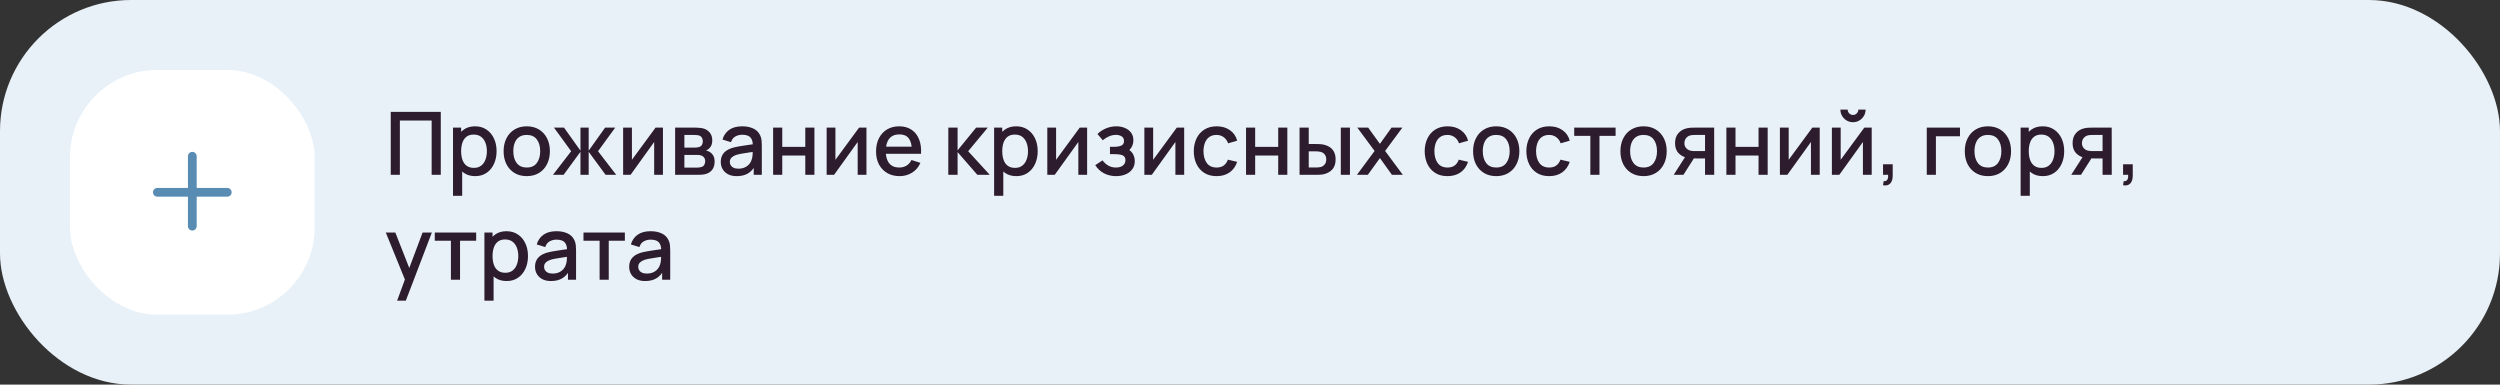 <?xml version="1.0" encoding="UTF-8"?> <svg xmlns="http://www.w3.org/2000/svg" width="572" height="88" viewBox="0 0 572 88" fill="none"><rect x="0" y="0" width="572" height="88" fill="#333333" stroke="none"/><rect width="572" height="88" rx="30" fill="#E8F1F8"></rect><rect x="16" y="16" width="56" height="56" rx="20" fill="white"></rect><path fill-rule="evenodd" clip-rule="evenodd" d="M45 35.75C45 35.198 44.552 34.75 44 34.75C43.448 34.75 43 35.198 43 35.75V43H36C35.448 43 35 43.448 35 44C35 44.552 35.448 45 36 45H43V51.75C43 52.302 43.448 52.75 44 52.75C44.552 52.75 45 52.302 45 51.75V45H52C52.552 45 53 44.552 53 44C53 43.448 52.552 43 52 43H45V35.75Z" fill="#588CB3"></path><path d="M89.4 40V25.6H100.85V40H98.76V27.57H91.49V40H89.4ZM108.728 40.3C107.694 40.3 106.828 40.05 106.128 39.55C105.428 39.043 104.898 38.36 104.538 37.5C104.178 36.64 103.998 35.67 103.998 34.59C103.998 33.51 104.174 32.54 104.528 31.68C104.888 30.82 105.414 30.143 106.108 29.65C106.808 29.15 107.668 28.9 108.688 28.9C109.701 28.9 110.574 29.15 111.308 29.65C112.048 30.143 112.618 30.82 113.018 31.68C113.418 32.533 113.618 33.503 113.618 34.59C113.618 35.67 113.418 36.643 113.018 37.51C112.624 38.37 112.061 39.05 111.328 39.55C110.601 40.05 109.734 40.3 108.728 40.3ZM103.648 44.8V29.2H105.508V36.97H105.748V44.8H103.648ZM108.438 38.41C109.104 38.41 109.654 38.24 110.088 37.9C110.528 37.56 110.854 37.103 111.068 36.53C111.288 35.95 111.398 35.303 111.398 34.59C111.398 33.883 111.288 33.243 111.068 32.67C110.854 32.097 110.524 31.64 110.078 31.3C109.631 30.96 109.061 30.79 108.368 30.79C107.714 30.79 107.174 30.95 106.748 31.27C106.328 31.59 106.014 32.037 105.808 32.61C105.608 33.183 105.508 33.843 105.508 34.59C105.508 35.337 105.608 35.997 105.808 36.57C106.008 37.143 106.324 37.593 106.758 37.92C107.191 38.247 107.751 38.41 108.438 38.41ZM120.516 40.3C119.436 40.3 118.499 40.057 117.706 39.57C116.912 39.083 116.299 38.413 115.866 37.56C115.439 36.7 115.226 35.71 115.226 34.59C115.226 33.463 115.446 32.473 115.886 31.62C116.326 30.76 116.942 30.093 117.736 29.62C118.529 29.14 119.456 28.9 120.516 28.9C121.596 28.9 122.532 29.143 123.326 29.63C124.119 30.117 124.732 30.787 125.166 31.64C125.599 32.493 125.816 33.477 125.816 34.59C125.816 35.717 125.596 36.71 125.156 37.57C124.722 38.423 124.109 39.093 123.316 39.58C122.522 40.06 121.589 40.3 120.516 40.3ZM120.516 38.33C121.549 38.33 122.319 37.983 122.826 37.29C123.339 36.59 123.596 35.69 123.596 34.59C123.596 33.463 123.336 32.563 122.816 31.89C122.302 31.21 121.536 30.87 120.516 30.87C119.816 30.87 119.239 31.03 118.786 31.35C118.332 31.663 117.996 32.1 117.776 32.66C117.556 33.213 117.446 33.857 117.446 34.59C117.446 35.723 117.706 36.63 118.226 37.31C118.746 37.99 119.509 38.33 120.516 38.33ZM126.52 40L130.68 34.6L126.75 29.2H129.05L132.81 34.47V29.2H134.69V34.47L138.45 29.2H140.76L136.83 34.6L140.99 40H138.56L134.69 34.73V40H132.81V34.73L128.95 40H126.52ZM151.684 29.2V40H149.674V32.49L144.274 40H142.574V29.2H144.584V36.56L149.994 29.2H151.684ZM154.468 40V29.2H159.218C159.531 29.2 159.845 29.22 160.158 29.26C160.471 29.293 160.748 29.343 160.988 29.41C161.535 29.563 162.001 29.87 162.388 30.33C162.775 30.783 162.968 31.39 162.968 32.15C162.968 32.583 162.901 32.95 162.768 33.25C162.635 33.543 162.451 33.797 162.218 34.01C162.111 34.103 161.998 34.187 161.878 34.26C161.758 34.333 161.638 34.39 161.518 34.43C161.765 34.47 162.008 34.557 162.248 34.69C162.615 34.883 162.915 35.163 163.148 35.53C163.388 35.89 163.508 36.373 163.508 36.98C163.508 37.707 163.331 38.317 162.978 38.81C162.625 39.297 162.125 39.63 161.478 39.81C161.225 39.883 160.938 39.933 160.618 39.96C160.305 39.987 159.991 40 159.678 40H154.468ZM156.588 38.35H159.548C159.688 38.35 159.848 38.337 160.028 38.31C160.208 38.283 160.368 38.247 160.508 38.2C160.808 38.107 161.021 37.937 161.148 37.69C161.281 37.443 161.348 37.18 161.348 36.9C161.348 36.52 161.248 36.217 161.048 35.99C160.848 35.757 160.595 35.607 160.288 35.54C160.155 35.493 160.008 35.467 159.848 35.46C159.688 35.453 159.551 35.45 159.438 35.45H156.588V38.35ZM156.588 33.77H158.928C159.121 33.77 159.318 33.76 159.518 33.74C159.718 33.713 159.891 33.67 160.038 33.61C160.298 33.51 160.491 33.343 160.618 33.11C160.745 32.87 160.808 32.61 160.808 32.33C160.808 32.023 160.738 31.75 160.598 31.51C160.458 31.27 160.248 31.103 159.968 31.01C159.775 30.943 159.551 30.907 159.298 30.9C159.051 30.887 158.895 30.88 158.828 30.88H156.588V33.77ZM168.563 40.3C167.763 40.3 167.093 40.153 166.553 39.86C166.013 39.56 165.603 39.167 165.323 38.68C165.05 38.187 164.913 37.647 164.913 37.06C164.913 36.513 165.01 36.033 165.203 35.62C165.397 35.207 165.683 34.857 166.063 34.57C166.443 34.277 166.91 34.04 167.463 33.86C167.943 33.72 168.487 33.597 169.093 33.49C169.7 33.383 170.337 33.283 171.003 33.19C171.677 33.097 172.343 33.003 173.003 32.91L172.243 33.33C172.257 32.483 172.077 31.857 171.703 31.45C171.337 31.037 170.703 30.83 169.803 30.83C169.237 30.83 168.717 30.963 168.243 31.23C167.77 31.49 167.44 31.923 167.253 32.53L165.303 31.93C165.57 31.003 166.077 30.267 166.823 29.72C167.577 29.173 168.577 28.9 169.823 28.9C170.79 28.9 171.63 29.067 172.343 29.4C173.063 29.727 173.59 30.247 173.923 30.96C174.097 31.313 174.203 31.687 174.243 32.08C174.283 32.473 174.303 32.897 174.303 33.35V40H172.453V37.53L172.813 37.85C172.367 38.677 171.797 39.293 171.103 39.7C170.417 40.1 169.57 40.3 168.563 40.3ZM168.933 38.59C169.527 38.59 170.037 38.487 170.463 38.28C170.89 38.067 171.233 37.797 171.493 37.47C171.753 37.143 171.923 36.803 172.003 36.45C172.117 36.13 172.18 35.77 172.193 35.37C172.213 34.97 172.223 34.65 172.223 34.41L172.903 34.66C172.243 34.76 171.643 34.85 171.103 34.93C170.563 35.01 170.073 35.09 169.633 35.17C169.2 35.243 168.813 35.333 168.473 35.44C168.187 35.54 167.93 35.66 167.703 35.8C167.483 35.94 167.307 36.11 167.173 36.31C167.047 36.51 166.983 36.753 166.983 37.04C166.983 37.32 167.053 37.58 167.193 37.82C167.333 38.053 167.547 38.24 167.833 38.38C168.12 38.52 168.487 38.59 168.933 38.59ZM176.89 40V29.2H178.98V33.61H184.25V29.2H186.34V40H184.25V35.58H178.98V40H176.89ZM198.246 29.2V40H196.236V32.49L190.836 40H189.136V29.2H191.146V36.56L196.556 29.2H198.246ZM205.831 40.3C204.757 40.3 203.814 40.067 203.001 39.6C202.194 39.127 201.564 38.47 201.111 37.63C200.664 36.783 200.441 35.803 200.441 34.69C200.441 33.51 200.661 32.487 201.101 31.62C201.547 30.753 202.167 30.083 202.961 29.61C203.754 29.137 204.677 28.9 205.731 28.9C206.831 28.9 207.767 29.157 208.541 29.67C209.314 30.177 209.891 30.9 210.271 31.84C210.657 32.78 210.811 33.897 210.731 35.19H208.641V34.43C208.627 33.177 208.387 32.25 207.921 31.65C207.461 31.05 206.757 30.75 205.811 30.75C204.764 30.75 203.977 31.08 203.451 31.74C202.924 32.4 202.661 33.353 202.661 34.6C202.661 35.787 202.924 36.707 203.451 37.36C203.977 38.007 204.737 38.33 205.731 38.33C206.384 38.33 206.947 38.183 207.421 37.89C207.901 37.59 208.274 37.163 208.541 36.61L210.591 37.26C210.171 38.227 209.534 38.977 208.681 39.51C207.827 40.037 206.877 40.3 205.831 40.3ZM201.981 35.19V33.56H209.691V35.19H201.981ZM216.968 40L216.978 29.2H219.098V34.4L223.338 29.2H225.998L221.518 34.6L226.458 40H223.618L219.098 34.8V40H216.968ZM232.536 40.3C231.503 40.3 230.636 40.05 229.936 39.55C229.236 39.043 228.706 38.36 228.346 37.5C227.986 36.64 227.806 35.67 227.806 34.59C227.806 33.51 227.983 32.54 228.336 31.68C228.696 30.82 229.223 30.143 229.916 29.65C230.616 29.15 231.476 28.9 232.496 28.9C233.51 28.9 234.383 29.15 235.116 29.65C235.856 30.143 236.426 30.82 236.826 31.68C237.226 32.533 237.426 33.503 237.426 34.59C237.426 35.67 237.226 36.643 236.826 37.51C236.433 38.37 235.87 39.05 235.136 39.55C234.41 40.05 233.543 40.3 232.536 40.3ZM227.456 44.8V29.2H229.316V36.97H229.556V44.8H227.456ZM232.246 38.41C232.913 38.41 233.463 38.24 233.896 37.9C234.336 37.56 234.663 37.103 234.876 36.53C235.096 35.95 235.206 35.303 235.206 34.59C235.206 33.883 235.096 33.243 234.876 32.67C234.663 32.097 234.333 31.64 233.886 31.3C233.44 30.96 232.87 30.79 232.176 30.79C231.523 30.79 230.983 30.95 230.556 31.27C230.136 31.59 229.823 32.037 229.616 32.61C229.416 33.183 229.316 33.843 229.316 34.59C229.316 35.337 229.416 35.997 229.616 36.57C229.816 37.143 230.133 37.593 230.566 37.92C231 38.247 231.56 38.41 232.246 38.41ZM248.734 29.2V40H246.724V32.49L241.324 40H239.624V29.2H241.634V36.56L247.044 29.2H248.734ZM255.379 40.3C254.332 40.3 253.392 40.077 252.559 39.63C251.732 39.183 251.079 38.567 250.599 37.78L252.259 36.69C252.646 37.21 253.092 37.613 253.599 37.9C254.112 38.187 254.689 38.33 255.329 38.33C255.996 38.33 256.522 38.18 256.909 37.88C257.302 37.573 257.499 37.163 257.499 36.65C257.499 36.243 257.386 35.943 257.159 35.75C256.939 35.55 256.632 35.42 256.239 35.36C255.852 35.3 255.412 35.27 254.919 35.27H253.959V33.59H254.919C255.572 33.59 256.109 33.5 256.529 33.32C256.956 33.133 257.169 32.783 257.169 32.27C257.169 31.77 256.986 31.41 256.619 31.19C256.259 30.97 255.829 30.86 255.329 30.86C254.769 30.86 254.226 30.98 253.699 31.22C253.172 31.453 252.712 31.743 252.319 32.09L251.099 30.66C251.672 30.107 252.326 29.677 253.059 29.37C253.799 29.057 254.592 28.9 255.439 28.9C256.132 28.9 256.772 29.023 257.359 29.27C257.952 29.51 258.426 29.867 258.779 30.34C259.139 30.813 259.319 31.397 259.319 32.09C259.319 32.63 259.199 33.123 258.959 33.57C258.719 34.017 258.352 34.423 257.859 34.79L257.799 34.08C258.206 34.207 258.546 34.41 258.819 34.69C259.092 34.97 259.296 35.3 259.429 35.68C259.569 36.053 259.639 36.45 259.639 36.87C259.639 37.597 259.446 38.217 259.059 38.73C258.679 39.243 258.166 39.633 257.519 39.9C256.872 40.167 256.159 40.3 255.379 40.3ZM270.941 29.2V40H268.931V32.49L263.531 40H261.831V29.2H263.841V36.56L269.251 29.2H270.941ZM278.356 40.3C277.249 40.3 276.309 40.053 275.536 39.56C274.763 39.067 274.169 38.39 273.756 37.53C273.349 36.67 273.143 35.693 273.136 34.6C273.143 33.487 273.356 32.503 273.776 31.65C274.196 30.79 274.796 30.117 275.576 29.63C276.356 29.143 277.293 28.9 278.386 28.9C279.566 28.9 280.573 29.193 281.406 29.78C282.246 30.367 282.799 31.17 283.066 32.19L280.986 32.79C280.779 32.183 280.439 31.713 279.966 31.38C279.499 31.04 278.963 30.87 278.356 30.87C277.669 30.87 277.106 31.033 276.666 31.36C276.226 31.68 275.899 32.12 275.686 32.68C275.473 33.24 275.363 33.88 275.356 34.6C275.363 35.713 275.616 36.613 276.116 37.3C276.623 37.987 277.369 38.33 278.356 38.33C279.029 38.33 279.573 38.177 279.986 37.87C280.406 37.557 280.726 37.11 280.946 36.53L283.066 37.03C282.713 38.083 282.129 38.893 281.316 39.46C280.503 40.02 279.516 40.3 278.356 40.3ZM285.093 40V29.2H287.183V33.61H292.453V29.2H294.543V40H292.453V35.58H287.183V40H285.093ZM297.339 40V29.2H299.439V32.95H300.859C301.166 32.95 301.496 32.957 301.849 32.97C302.203 32.983 302.503 33.017 302.749 33.07C303.329 33.19 303.833 33.39 304.259 33.67C304.686 33.95 305.013 34.323 305.239 34.79C305.473 35.25 305.589 35.817 305.589 36.49C305.589 37.43 305.346 38.18 304.859 38.74C304.373 39.293 303.713 39.667 302.879 39.86C302.613 39.92 302.296 39.96 301.929 39.98C301.569 39.993 301.236 40 300.929 40H297.339ZM299.439 38.32H301.049C301.223 38.32 301.416 38.313 301.629 38.3C301.843 38.287 302.039 38.257 302.219 38.21C302.533 38.117 302.816 37.927 303.069 37.64C303.323 37.353 303.449 36.97 303.449 36.49C303.449 35.997 303.323 35.603 303.069 35.31C302.823 35.017 302.509 34.827 302.129 34.74C301.956 34.693 301.773 34.663 301.579 34.65C301.393 34.637 301.216 34.63 301.049 34.63H299.439V38.32ZM306.779 40V29.2H308.869V40H306.779ZM310.466 40L314.506 34.54L310.556 29.2H313.036L315.726 32.91L318.386 29.2H320.866L316.916 34.54L320.966 40H318.476L315.726 36.17L312.956 40H310.466ZM331.188 40.3C330.081 40.3 329.141 40.053 328.368 39.56C327.595 39.067 327.001 38.39 326.588 37.53C326.181 36.67 325.975 35.693 325.968 34.6C325.975 33.487 326.188 32.503 326.608 31.65C327.028 30.79 327.628 30.117 328.408 29.63C329.188 29.143 330.125 28.9 331.218 28.9C332.398 28.9 333.405 29.193 334.238 29.78C335.078 30.367 335.631 31.17 335.898 32.19L333.818 32.79C333.611 32.183 333.271 31.713 332.798 31.38C332.331 31.04 331.795 30.87 331.188 30.87C330.501 30.87 329.938 31.033 329.498 31.36C329.058 31.68 328.731 32.12 328.518 32.68C328.305 33.24 328.195 33.88 328.188 34.6C328.195 35.713 328.448 36.613 328.948 37.3C329.455 37.987 330.201 38.33 331.188 38.33C331.861 38.33 332.405 38.177 332.818 37.87C333.238 37.557 333.558 37.11 333.778 36.53L335.898 37.03C335.545 38.083 334.961 38.893 334.148 39.46C333.335 40.02 332.348 40.3 331.188 40.3ZM342.332 40.3C341.252 40.3 340.316 40.057 339.522 39.57C338.729 39.083 338.116 38.413 337.682 37.56C337.256 36.7 337.042 35.71 337.042 34.59C337.042 33.463 337.262 32.473 337.702 31.62C338.142 30.76 338.759 30.093 339.552 29.62C340.346 29.14 341.272 28.9 342.332 28.9C343.412 28.9 344.349 29.143 345.142 29.63C345.936 30.117 346.549 30.787 346.982 31.64C347.416 32.493 347.632 33.477 347.632 34.59C347.632 35.717 347.412 36.71 346.972 37.57C346.539 38.423 345.926 39.093 345.132 39.58C344.339 40.06 343.406 40.3 342.332 40.3ZM342.332 38.33C343.366 38.33 344.136 37.983 344.642 37.29C345.156 36.59 345.412 35.69 345.412 34.59C345.412 33.463 345.152 32.563 344.632 31.89C344.119 31.21 343.352 30.87 342.332 30.87C341.632 30.87 341.056 31.03 340.602 31.35C340.149 31.663 339.812 32.1 339.592 32.66C339.372 33.213 339.262 33.857 339.262 34.59C339.262 35.723 339.522 36.63 340.042 37.31C340.562 37.99 341.326 38.33 342.332 38.33ZM354.45 40.3C353.343 40.3 352.403 40.053 351.63 39.56C350.856 39.067 350.263 38.39 349.85 37.53C349.443 36.67 349.236 35.693 349.23 34.6C349.236 33.487 349.45 32.503 349.87 31.65C350.29 30.79 350.89 30.117 351.67 29.63C352.45 29.143 353.386 28.9 354.48 28.9C355.66 28.9 356.666 29.193 357.5 29.78C358.34 30.367 358.893 31.17 359.16 32.19L357.08 32.79C356.873 32.183 356.533 31.713 356.06 31.38C355.593 31.04 355.056 30.87 354.45 30.87C353.763 30.87 353.2 31.033 352.76 31.36C352.32 31.68 351.993 32.12 351.78 32.68C351.566 33.24 351.456 33.88 351.45 34.6C351.456 35.713 351.71 36.613 352.21 37.3C352.716 37.987 353.463 38.33 354.45 38.33C355.123 38.33 355.666 38.177 356.08 37.87C356.5 37.557 356.82 37.11 357.04 36.53L359.16 37.03C358.806 38.083 358.223 38.893 357.41 39.46C356.596 40.02 355.61 40.3 354.45 40.3ZM363.87 40V31.08H360.18V29.2H369.65V31.08H365.96V40H363.87ZM376.043 40.3C374.963 40.3 374.026 40.057 373.233 39.57C372.44 39.083 371.826 38.413 371.393 37.56C370.966 36.7 370.753 35.71 370.753 34.59C370.753 33.463 370.973 32.473 371.413 31.62C371.853 30.76 372.47 30.093 373.263 29.62C374.056 29.14 374.983 28.9 376.043 28.9C377.123 28.9 378.06 29.143 378.853 29.63C379.646 30.117 380.26 30.787 380.693 31.64C381.126 32.493 381.343 33.477 381.343 34.59C381.343 35.717 381.123 36.71 380.683 37.57C380.25 38.423 379.636 39.093 378.843 39.58C378.05 40.06 377.116 40.3 376.043 40.3ZM376.043 38.33C377.076 38.33 377.846 37.983 378.353 37.29C378.866 36.59 379.123 35.69 379.123 34.59C379.123 33.463 378.863 32.563 378.343 31.89C377.83 31.21 377.063 30.87 376.043 30.87C375.343 30.87 374.766 31.03 374.313 31.35C373.86 31.663 373.523 32.1 373.303 32.66C373.083 33.213 372.973 33.857 372.973 34.59C372.973 35.723 373.233 36.63 373.753 37.31C374.273 37.99 375.036 38.33 376.043 38.33ZM390.111 40V36.25H387.971C387.717 36.25 387.414 36.24 387.061 36.22C386.714 36.2 386.387 36.163 386.081 36.11C385.274 35.963 384.601 35.613 384.061 35.06C383.521 34.5 383.251 33.73 383.251 32.75C383.251 31.803 383.504 31.043 384.011 30.47C384.524 29.89 385.174 29.517 385.961 29.35C386.301 29.27 386.647 29.227 387.001 29.22C387.361 29.207 387.664 29.2 387.911 29.2H392.201L392.211 40H390.111ZM382.941 40L385.671 35.73H387.881L385.171 40H382.941ZM387.791 34.57H390.111V30.88H387.791C387.644 30.88 387.464 30.887 387.251 30.9C387.037 30.913 386.831 30.95 386.631 31.01C386.424 31.07 386.224 31.177 386.031 31.33C385.844 31.483 385.691 31.68 385.571 31.92C385.451 32.153 385.391 32.423 385.391 32.73C385.391 33.19 385.521 33.57 385.781 33.87C386.041 34.163 386.351 34.357 386.711 34.45C386.904 34.503 387.097 34.537 387.291 34.55C387.484 34.563 387.651 34.57 387.791 34.57ZM394.995 40V29.2H397.085V33.61H402.355V29.2H404.445V40H402.355V35.58H397.085V40H394.995ZM416.352 29.2V40H414.342V32.49L408.942 40H407.242V29.2H409.252V36.56L414.662 29.2H416.352ZM423.966 27.96C423.439 27.96 422.956 27.83 422.516 27.57C422.083 27.31 421.736 26.963 421.476 26.53C421.216 26.097 421.086 25.613 421.086 25.08H422.746C422.746 25.413 422.866 25.7 423.106 25.94C423.346 26.18 423.633 26.3 423.966 26.3C424.306 26.3 424.593 26.18 424.826 25.94C425.066 25.7 425.186 25.413 425.186 25.08H426.846C426.846 25.613 426.716 26.097 426.456 26.53C426.196 26.963 425.846 27.31 425.406 27.57C424.973 27.83 424.493 27.96 423.966 27.96ZM428.246 29.2V40H426.236V32.49L420.836 40H419.136V29.2H421.146V36.56L426.556 29.2H428.246ZM430.841 42.39L430.971 41.46C431.257 41.48 431.481 41.427 431.641 41.3C431.801 41.173 431.907 40.997 431.961 40.77C432.014 40.543 432.024 40.287 431.991 40H430.841V37.59H433.051V40.2C433.051 40.987 432.861 41.58 432.481 41.98C432.107 42.38 431.561 42.517 430.841 42.39ZM440.845 40V29.2H448.445V31.17H442.935V40H440.845ZM454.832 40.3C453.752 40.3 452.816 40.057 452.022 39.57C451.229 39.083 450.616 38.413 450.182 37.56C449.756 36.7 449.542 35.71 449.542 34.59C449.542 33.463 449.762 32.473 450.202 31.62C450.642 30.76 451.259 30.093 452.052 29.62C452.846 29.14 453.772 28.9 454.832 28.9C455.912 28.9 456.849 29.143 457.642 29.63C458.436 30.117 459.049 30.787 459.482 31.64C459.916 32.493 460.132 33.477 460.132 34.59C460.132 35.717 459.912 36.71 459.472 37.57C459.039 38.423 458.426 39.093 457.632 39.58C456.839 40.06 455.906 40.3 454.832 40.3ZM454.832 38.33C455.866 38.33 456.636 37.983 457.142 37.29C457.656 36.59 457.912 35.69 457.912 34.59C457.912 33.463 457.652 32.563 457.132 31.89C456.619 31.21 455.852 30.87 454.832 30.87C454.132 30.87 453.556 31.03 453.102 31.35C452.649 31.663 452.312 32.1 452.092 32.66C451.872 33.213 451.762 33.857 451.762 34.59C451.762 35.723 452.022 36.63 452.542 37.31C453.062 37.99 453.826 38.33 454.832 38.33ZM467.4 40.3C466.366 40.3 465.5 40.05 464.8 39.55C464.1 39.043 463.57 38.36 463.21 37.5C462.85 36.64 462.67 35.67 462.67 34.59C462.67 33.51 462.846 32.54 463.2 31.68C463.56 30.82 464.086 30.143 464.78 29.65C465.48 29.15 466.34 28.9 467.36 28.9C468.373 28.9 469.246 29.15 469.98 29.65C470.72 30.143 471.29 30.82 471.69 31.68C472.09 32.533 472.29 33.503 472.29 34.59C472.29 35.67 472.09 36.643 471.69 37.51C471.296 38.37 470.733 39.05 470 39.55C469.273 40.05 468.406 40.3 467.4 40.3ZM462.32 44.8V29.2H464.18V36.97H464.42V44.8H462.32ZM467.11 38.41C467.776 38.41 468.326 38.24 468.76 37.9C469.2 37.56 469.526 37.103 469.74 36.53C469.96 35.95 470.07 35.303 470.07 34.59C470.07 33.883 469.96 33.243 469.74 32.67C469.526 32.097 469.196 31.64 468.75 31.3C468.303 30.96 467.733 30.79 467.04 30.79C466.386 30.79 465.846 30.95 465.42 31.27C465 31.59 464.686 32.037 464.48 32.61C464.28 33.183 464.18 33.843 464.18 34.59C464.18 35.337 464.28 35.997 464.48 36.57C464.68 37.143 464.996 37.593 465.43 37.92C465.863 38.247 466.423 38.41 467.11 38.41ZM481.068 40V36.25H478.928C478.674 36.25 478.371 36.24 478.018 36.22C477.671 36.2 477.344 36.163 477.038 36.11C476.231 35.963 475.558 35.613 475.018 35.06C474.478 34.5 474.208 33.73 474.208 32.75C474.208 31.803 474.461 31.043 474.968 30.47C475.481 29.89 476.131 29.517 476.918 29.35C477.258 29.27 477.604 29.227 477.958 29.22C478.318 29.207 478.621 29.2 478.868 29.2H483.158L483.168 40H481.068ZM473.898 40L476.628 35.73H478.838L476.128 40H473.898ZM478.748 34.57H481.068V30.88H478.748C478.601 30.88 478.421 30.887 478.208 30.9C477.994 30.913 477.788 30.95 477.588 31.01C477.381 31.07 477.181 31.177 476.988 31.33C476.801 31.483 476.648 31.68 476.528 31.92C476.408 32.153 476.348 32.423 476.348 32.73C476.348 33.19 476.478 33.57 476.738 33.87C476.998 34.163 477.308 34.357 477.668 34.45C477.861 34.503 478.054 34.537 478.248 34.55C478.441 34.563 478.608 34.57 478.748 34.57ZM485.763 42.39L485.893 41.46C486.179 41.48 486.403 41.427 486.563 41.3C486.723 41.173 486.829 40.997 486.883 40.77C486.936 40.543 486.946 40.287 486.913 40H485.763V37.59H487.973V40.2C487.973 40.987 487.783 41.58 487.403 41.98C487.029 42.38 486.483 42.517 485.763 42.39ZM90.86 68.8L92.95 63.11L92.98 64.79L88.27 53.2H90.45L93.97 62.15H93.33L96.69 53.2H98.81L92.85 68.8H90.86ZM103.167 64V55.08H99.477V53.2H108.947V55.08H105.257V64H103.167ZM115.915 64.3C114.882 64.3 114.015 64.05 113.315 63.55C112.615 63.043 112.085 62.36 111.725 61.5C111.365 60.64 111.185 59.67 111.185 58.59C111.185 57.51 111.362 56.54 111.715 55.68C112.075 54.82 112.602 54.143 113.295 53.65C113.995 53.15 114.855 52.9 115.875 52.9C116.889 52.9 117.762 53.15 118.495 53.65C119.235 54.143 119.805 54.82 120.205 55.68C120.605 56.533 120.805 57.503 120.805 58.59C120.805 59.67 120.605 60.643 120.205 61.51C119.812 62.37 119.249 63.05 118.515 63.55C117.789 64.05 116.922 64.3 115.915 64.3ZM110.835 68.8V53.2H112.695V60.97H112.935V68.8H110.835ZM115.625 62.41C116.292 62.41 116.842 62.24 117.275 61.9C117.715 61.56 118.042 61.103 118.255 60.53C118.475 59.95 118.585 59.303 118.585 58.59C118.585 57.883 118.475 57.243 118.255 56.67C118.042 56.097 117.712 55.64 117.265 55.3C116.819 54.96 116.249 54.79 115.555 54.79C114.902 54.79 114.362 54.95 113.935 55.27C113.515 55.59 113.202 56.037 112.995 56.61C112.795 57.183 112.695 57.843 112.695 58.59C112.695 59.337 112.795 59.997 112.995 60.57C113.195 61.143 113.512 61.593 113.945 61.92C114.379 62.247 114.939 62.41 115.625 62.41ZM126.063 64.3C125.263 64.3 124.593 64.153 124.053 63.86C123.513 63.56 123.103 63.167 122.823 62.68C122.55 62.187 122.413 61.647 122.413 61.06C122.413 60.513 122.51 60.033 122.703 59.62C122.897 59.207 123.183 58.857 123.563 58.57C123.943 58.277 124.41 58.04 124.963 57.86C125.443 57.72 125.987 57.597 126.593 57.49C127.2 57.383 127.837 57.283 128.503 57.19C129.177 57.097 129.843 57.003 130.503 56.91L129.743 57.33C129.757 56.483 129.577 55.857 129.203 55.45C128.837 55.037 128.203 54.83 127.303 54.83C126.737 54.83 126.217 54.963 125.743 55.23C125.27 55.49 124.94 55.923 124.753 56.53L122.803 55.93C123.07 55.003 123.577 54.267 124.323 53.72C125.077 53.173 126.077 52.9 127.323 52.9C128.29 52.9 129.13 53.067 129.843 53.4C130.563 53.727 131.09 54.247 131.423 54.96C131.597 55.313 131.703 55.687 131.743 56.08C131.783 56.473 131.803 56.897 131.803 57.35V64H129.953V61.53L130.313 61.85C129.867 62.677 129.297 63.293 128.603 63.7C127.917 64.1 127.07 64.3 126.063 64.3ZM126.433 62.59C127.027 62.59 127.537 62.487 127.963 62.28C128.39 62.067 128.733 61.797 128.993 61.47C129.253 61.143 129.423 60.803 129.503 60.45C129.617 60.13 129.68 59.77 129.693 59.37C129.713 58.97 129.723 58.65 129.723 58.41L130.403 58.66C129.743 58.76 129.143 58.85 128.603 58.93C128.063 59.01 127.573 59.09 127.133 59.17C126.7 59.243 126.313 59.333 125.973 59.44C125.687 59.54 125.43 59.66 125.203 59.8C124.983 59.94 124.807 60.11 124.673 60.31C124.547 60.51 124.483 60.753 124.483 61.04C124.483 61.32 124.553 61.58 124.693 61.82C124.833 62.053 125.047 62.24 125.333 62.38C125.62 62.52 125.987 62.59 126.433 62.59ZM137.19 64V55.08H133.5V53.2H142.97V55.08H139.28V64H137.19ZM147.606 64.3C146.806 64.3 146.136 64.153 145.596 63.86C145.056 63.56 144.646 63.167 144.366 62.68C144.093 62.187 143.956 61.647 143.956 61.06C143.956 60.513 144.053 60.033 144.246 59.62C144.44 59.207 144.726 58.857 145.106 58.57C145.486 58.277 145.953 58.04 146.506 57.86C146.986 57.72 147.53 57.597 148.136 57.49C148.743 57.383 149.38 57.283 150.046 57.19C150.72 57.097 151.386 57.003 152.046 56.91L151.286 57.33C151.3 56.483 151.12 55.857 150.746 55.45C150.38 55.037 149.746 54.83 148.846 54.83C148.28 54.83 147.76 54.963 147.286 55.23C146.813 55.49 146.483 55.923 146.296 56.53L144.346 55.93C144.613 55.003 145.12 54.267 145.866 53.72C146.62 53.173 147.62 52.9 148.866 52.9C149.833 52.9 150.673 53.067 151.386 53.4C152.106 53.727 152.633 54.247 152.966 54.96C153.14 55.313 153.246 55.687 153.286 56.08C153.326 56.473 153.346 56.897 153.346 57.35V64H151.496V61.53L151.856 61.85C151.41 62.677 150.84 63.293 150.146 63.7C149.46 64.1 148.613 64.3 147.606 64.3ZM147.976 62.59C148.57 62.59 149.08 62.487 149.506 62.28C149.933 62.067 150.276 61.797 150.536 61.47C150.796 61.143 150.966 60.803 151.046 60.45C151.16 60.13 151.223 59.77 151.236 59.37C151.256 58.97 151.266 58.65 151.266 58.41L151.946 58.66C151.286 58.76 150.686 58.85 150.146 58.93C149.606 59.01 149.116 59.09 148.676 59.17C148.243 59.243 147.856 59.333 147.516 59.44C147.23 59.54 146.973 59.66 146.746 59.8C146.526 59.94 146.35 60.11 146.216 60.31C146.09 60.51 146.026 60.753 146.026 61.04C146.026 61.32 146.096 61.58 146.236 61.82C146.376 62.053 146.59 62.24 146.876 62.38C147.163 62.52 147.53 62.59 147.976 62.59Z" fill="#2D1C2D"></path></svg> 